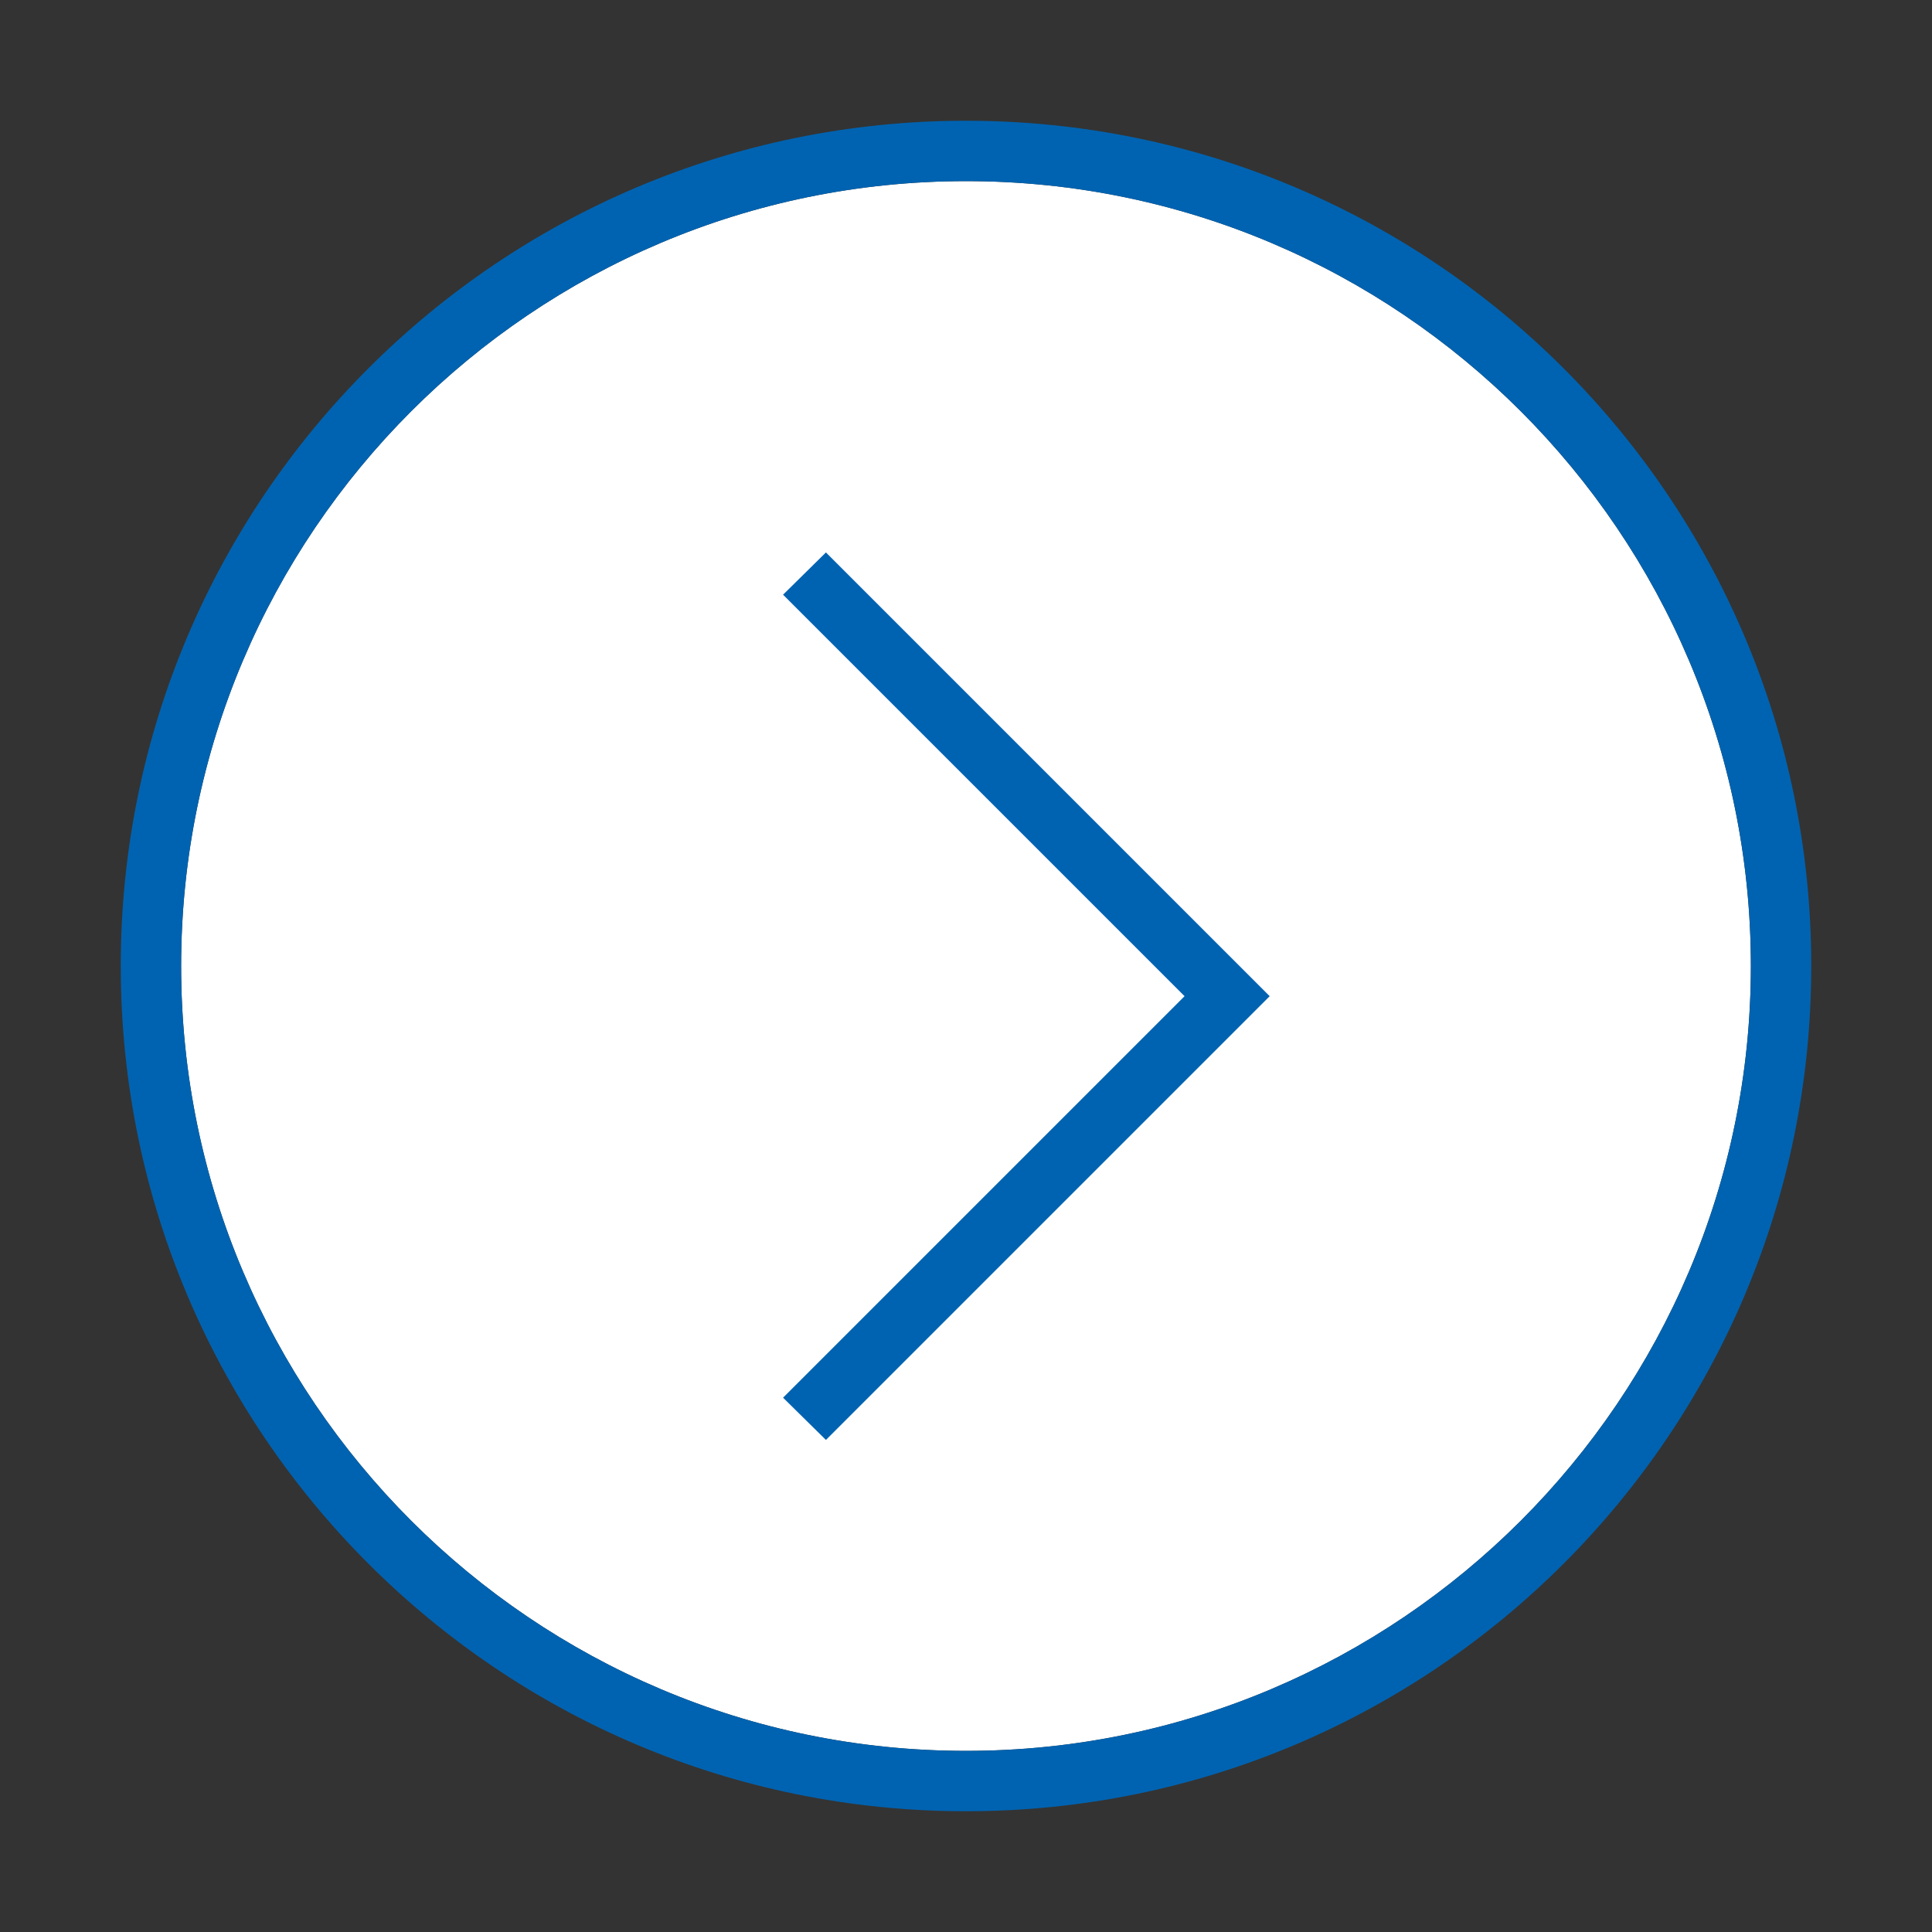 <?xml version="1.0" encoding="utf-8"?>
<!-- Generator: Adobe Illustrator 28.5.0, SVG Export Plug-In . SVG Version: 9.03 Build 54727)  -->
<svg version="1.1" baseProfile="tiny" xmlns="http://www.w3.org/2000/svg" xmlns:xlink="http://www.w3.org/1999/xlink" x="0px"
	 y="0px" viewBox="0 0 32 32" overflow="visible" xml:space="preserve" width="32px" height="32px">
<rect x="0" y="0" width="32" height="32" fill="#333333" stroke="none"/>
<g id="BG" display="none">
	<rect x="0" display="inline" fill="#C8C6C4" width="32" height="32"/>
</g>
<g id="Ebene_1">
	<path fill="#FFFFFF" d="M16,29C8.83,29,3,23.17,3,16C3,8.83,8.83,3,16,3c7.17,0,13,5.83,13,13C29,23.17,23.17,29,16,29z"/>
	<path fill="#0063B1" d="M16,3c7.17,0,13,5.83,13,13s-5.83,13-13,13S3,23.17,3,16S8.83,3,16,3 M16,2C8.27,2,2,8.27,2,16
		s6.27,14,14,14s14-6.27,14-14S23.73,2,16,2L16,2z"/>
	<g>
		<polygon fill="#0063B1" points="13.68,9.15 21.03,16.5 13.68,23.85 12.97,23.15 19.62,16.5 12.97,9.85 		"/>
	</g>
</g>
<g id="info" display="none">
	<path display="inline" fill="#C8C6C4" d="M0,0v32h32V0H0z M30,30H2V2h28V30z"/>
	<rect x="17" y="17" display="inline" fill="#C8C6C4" width="15" height="15"/>
</g>
</svg>
